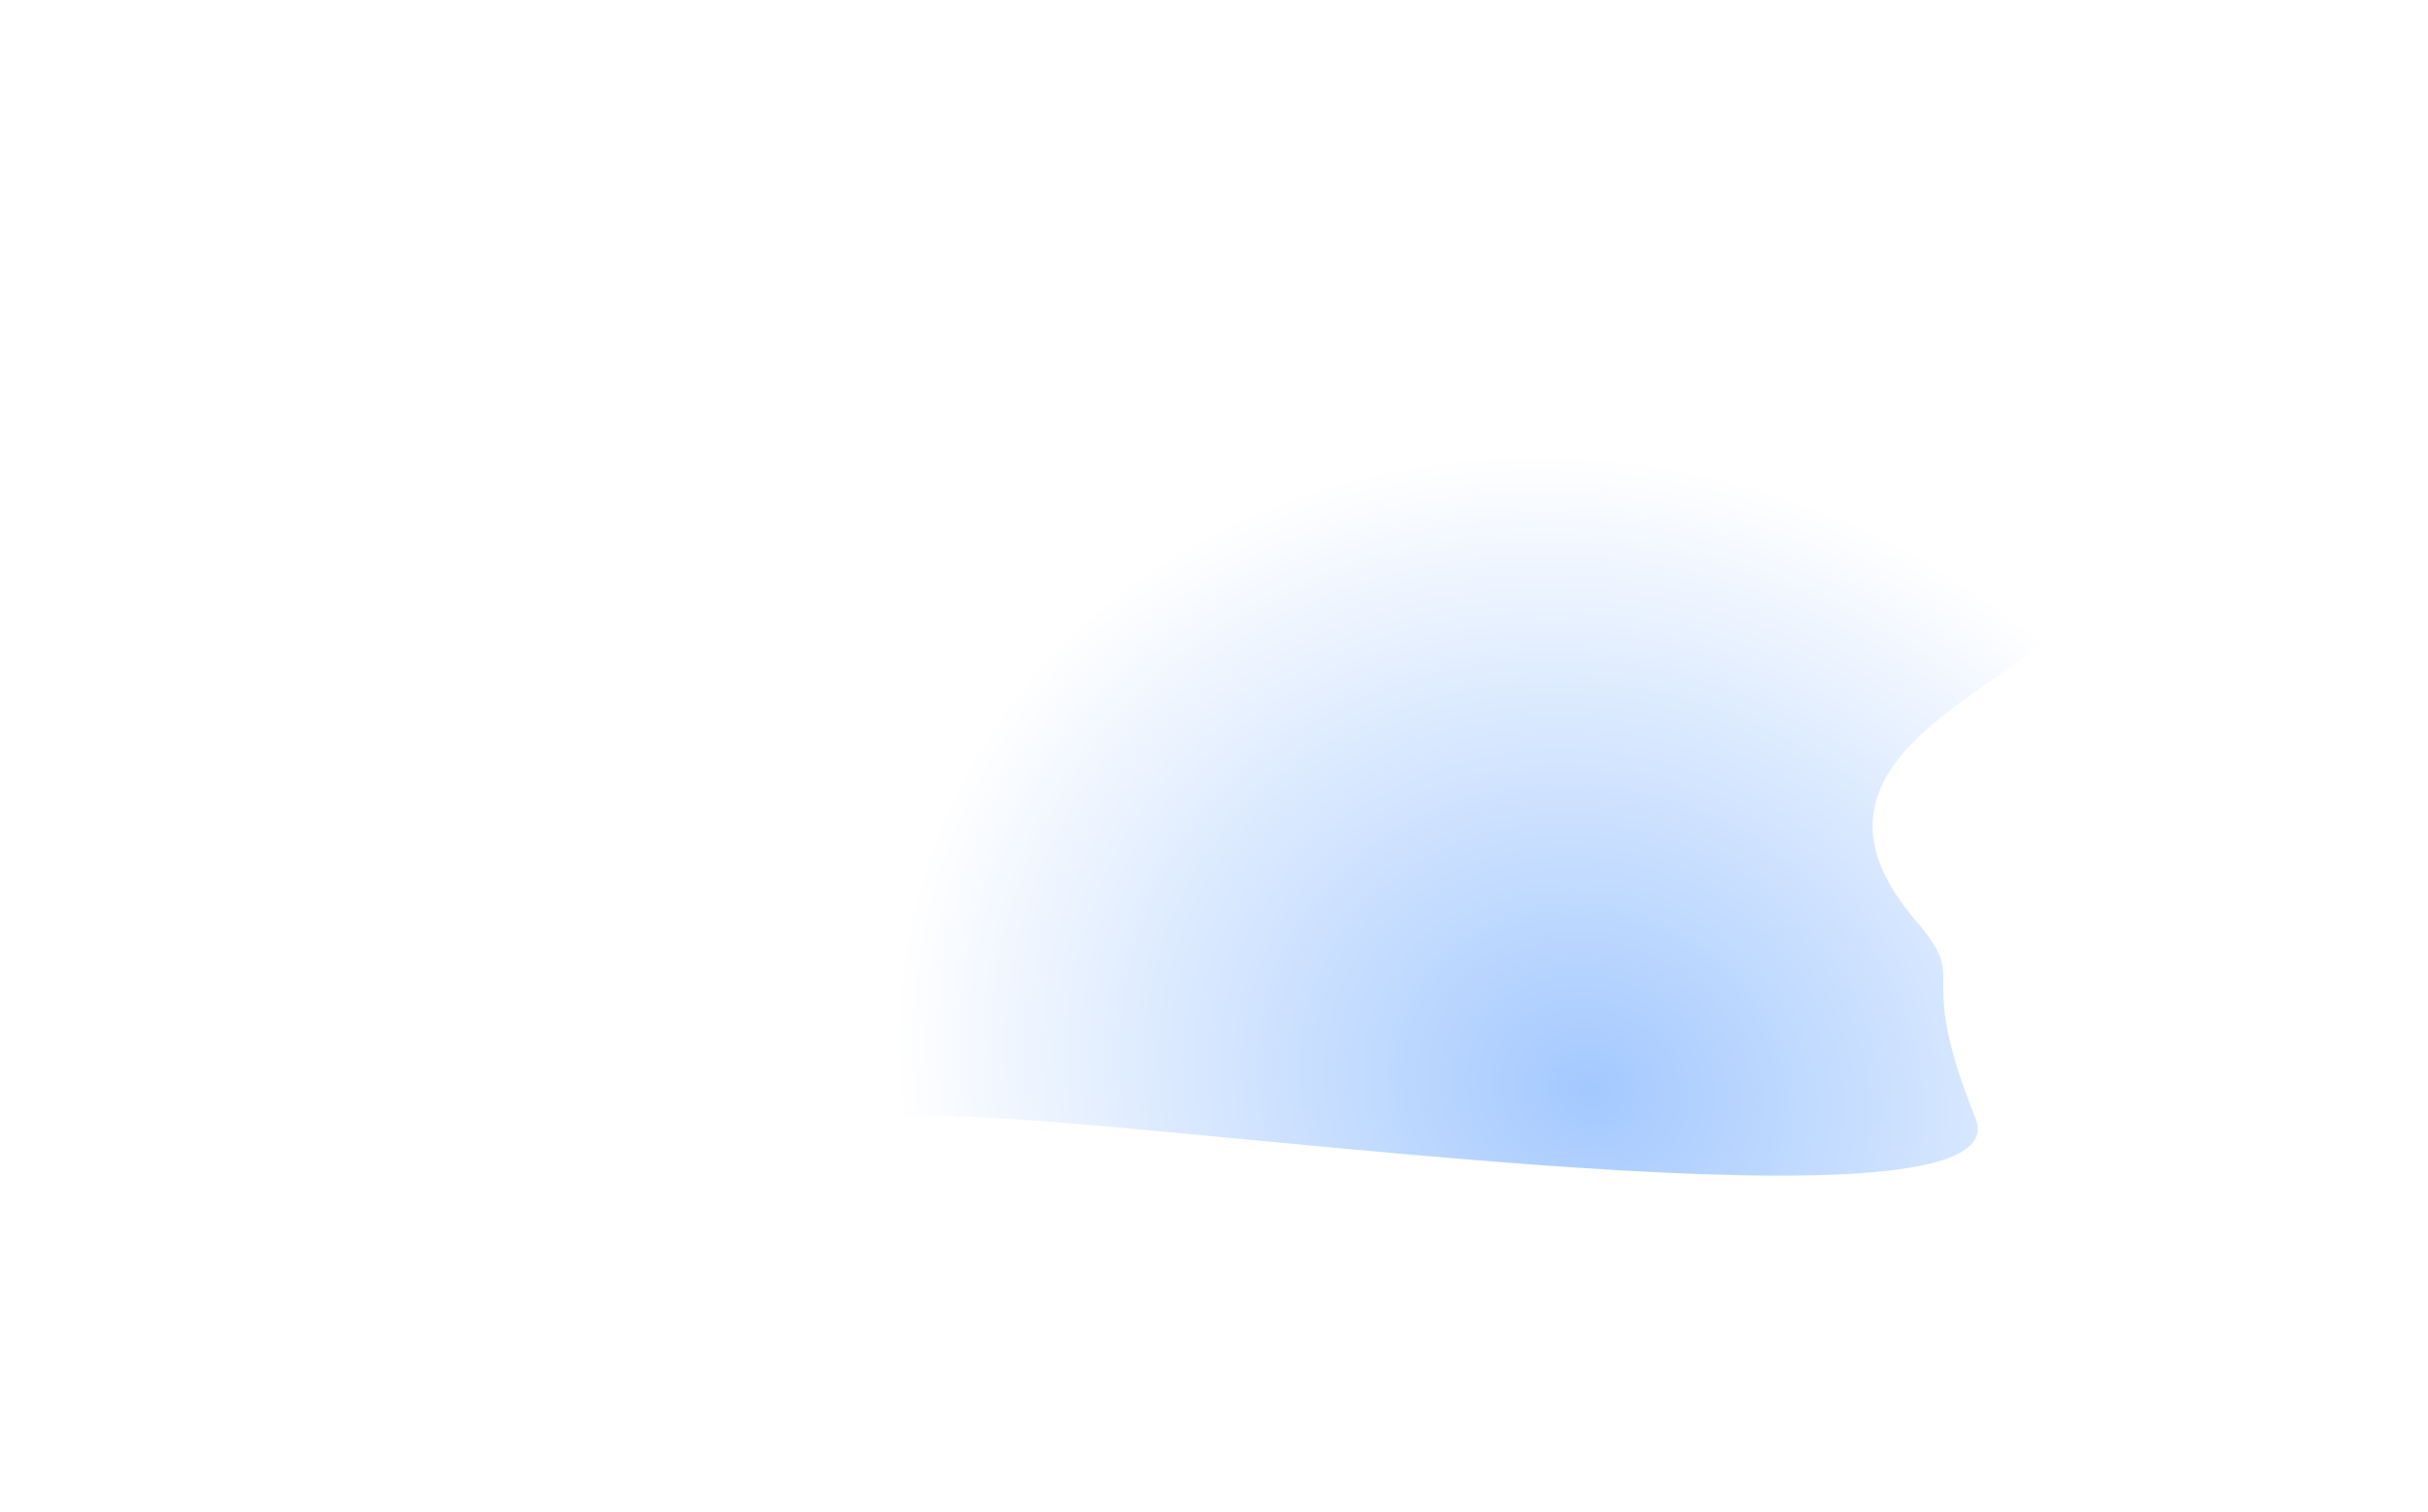 <?xml version="1.0" encoding="UTF-8"?> <svg xmlns="http://www.w3.org/2000/svg" width="1561" height="972" viewBox="0 0 1561 972" fill="none"><g opacity="0.5" filter="url(#filter0_f_2028_146)"><path d="M1270.08 719.08C1302.6 800.105 769.493 722.903 625.383 718.226C498.732 714.116 302.485 746.109 256.791 753.922C250.436 755.008 243.954 753.989 238.246 750.992C209.564 735.933 208.933 632.189 234.527 612.33C304.948 557.69 377.508 495.528 396.718 523.863C441.18 589.448 547.297 492.286 544.079 341.285C538.731 90.349 1304.36 281.673 1341.2 354.943C1378.04 428.213 1121.68 463.321 1231.46 591.685C1268.51 635.011 1229.43 617.8 1270.08 719.08Z" fill="url(#paint0_radial_2028_146)"></path></g><defs><filter id="filter0_f_2028_146" x="0" y="-1.52588e-05" width="1560.86" height="971.922" filterUnits="userSpaceOnUse" color-interpolation-filters="sRGB"><feFlood flood-opacity="0" result="BackgroundImageFix"></feFlood><feBlend mode="normal" in="SourceGraphic" in2="BackgroundImageFix" result="shape"></feBlend><feGaussianBlur stdDeviation="108" result="effect1_foregroundBlur_2028_146"></feGaussianBlur></filter><radialGradient id="paint0_radial_2028_146" cx="0" cy="0" r="1" gradientTransform="matrix(-432.359 61.157 99.9 404.687 1020.45 701.807)" gradientUnits="userSpaceOnUse"><stop stop-color="#4993FF"></stop><stop offset="1" stop-color="white"></stop></radialGradient></defs></svg> 